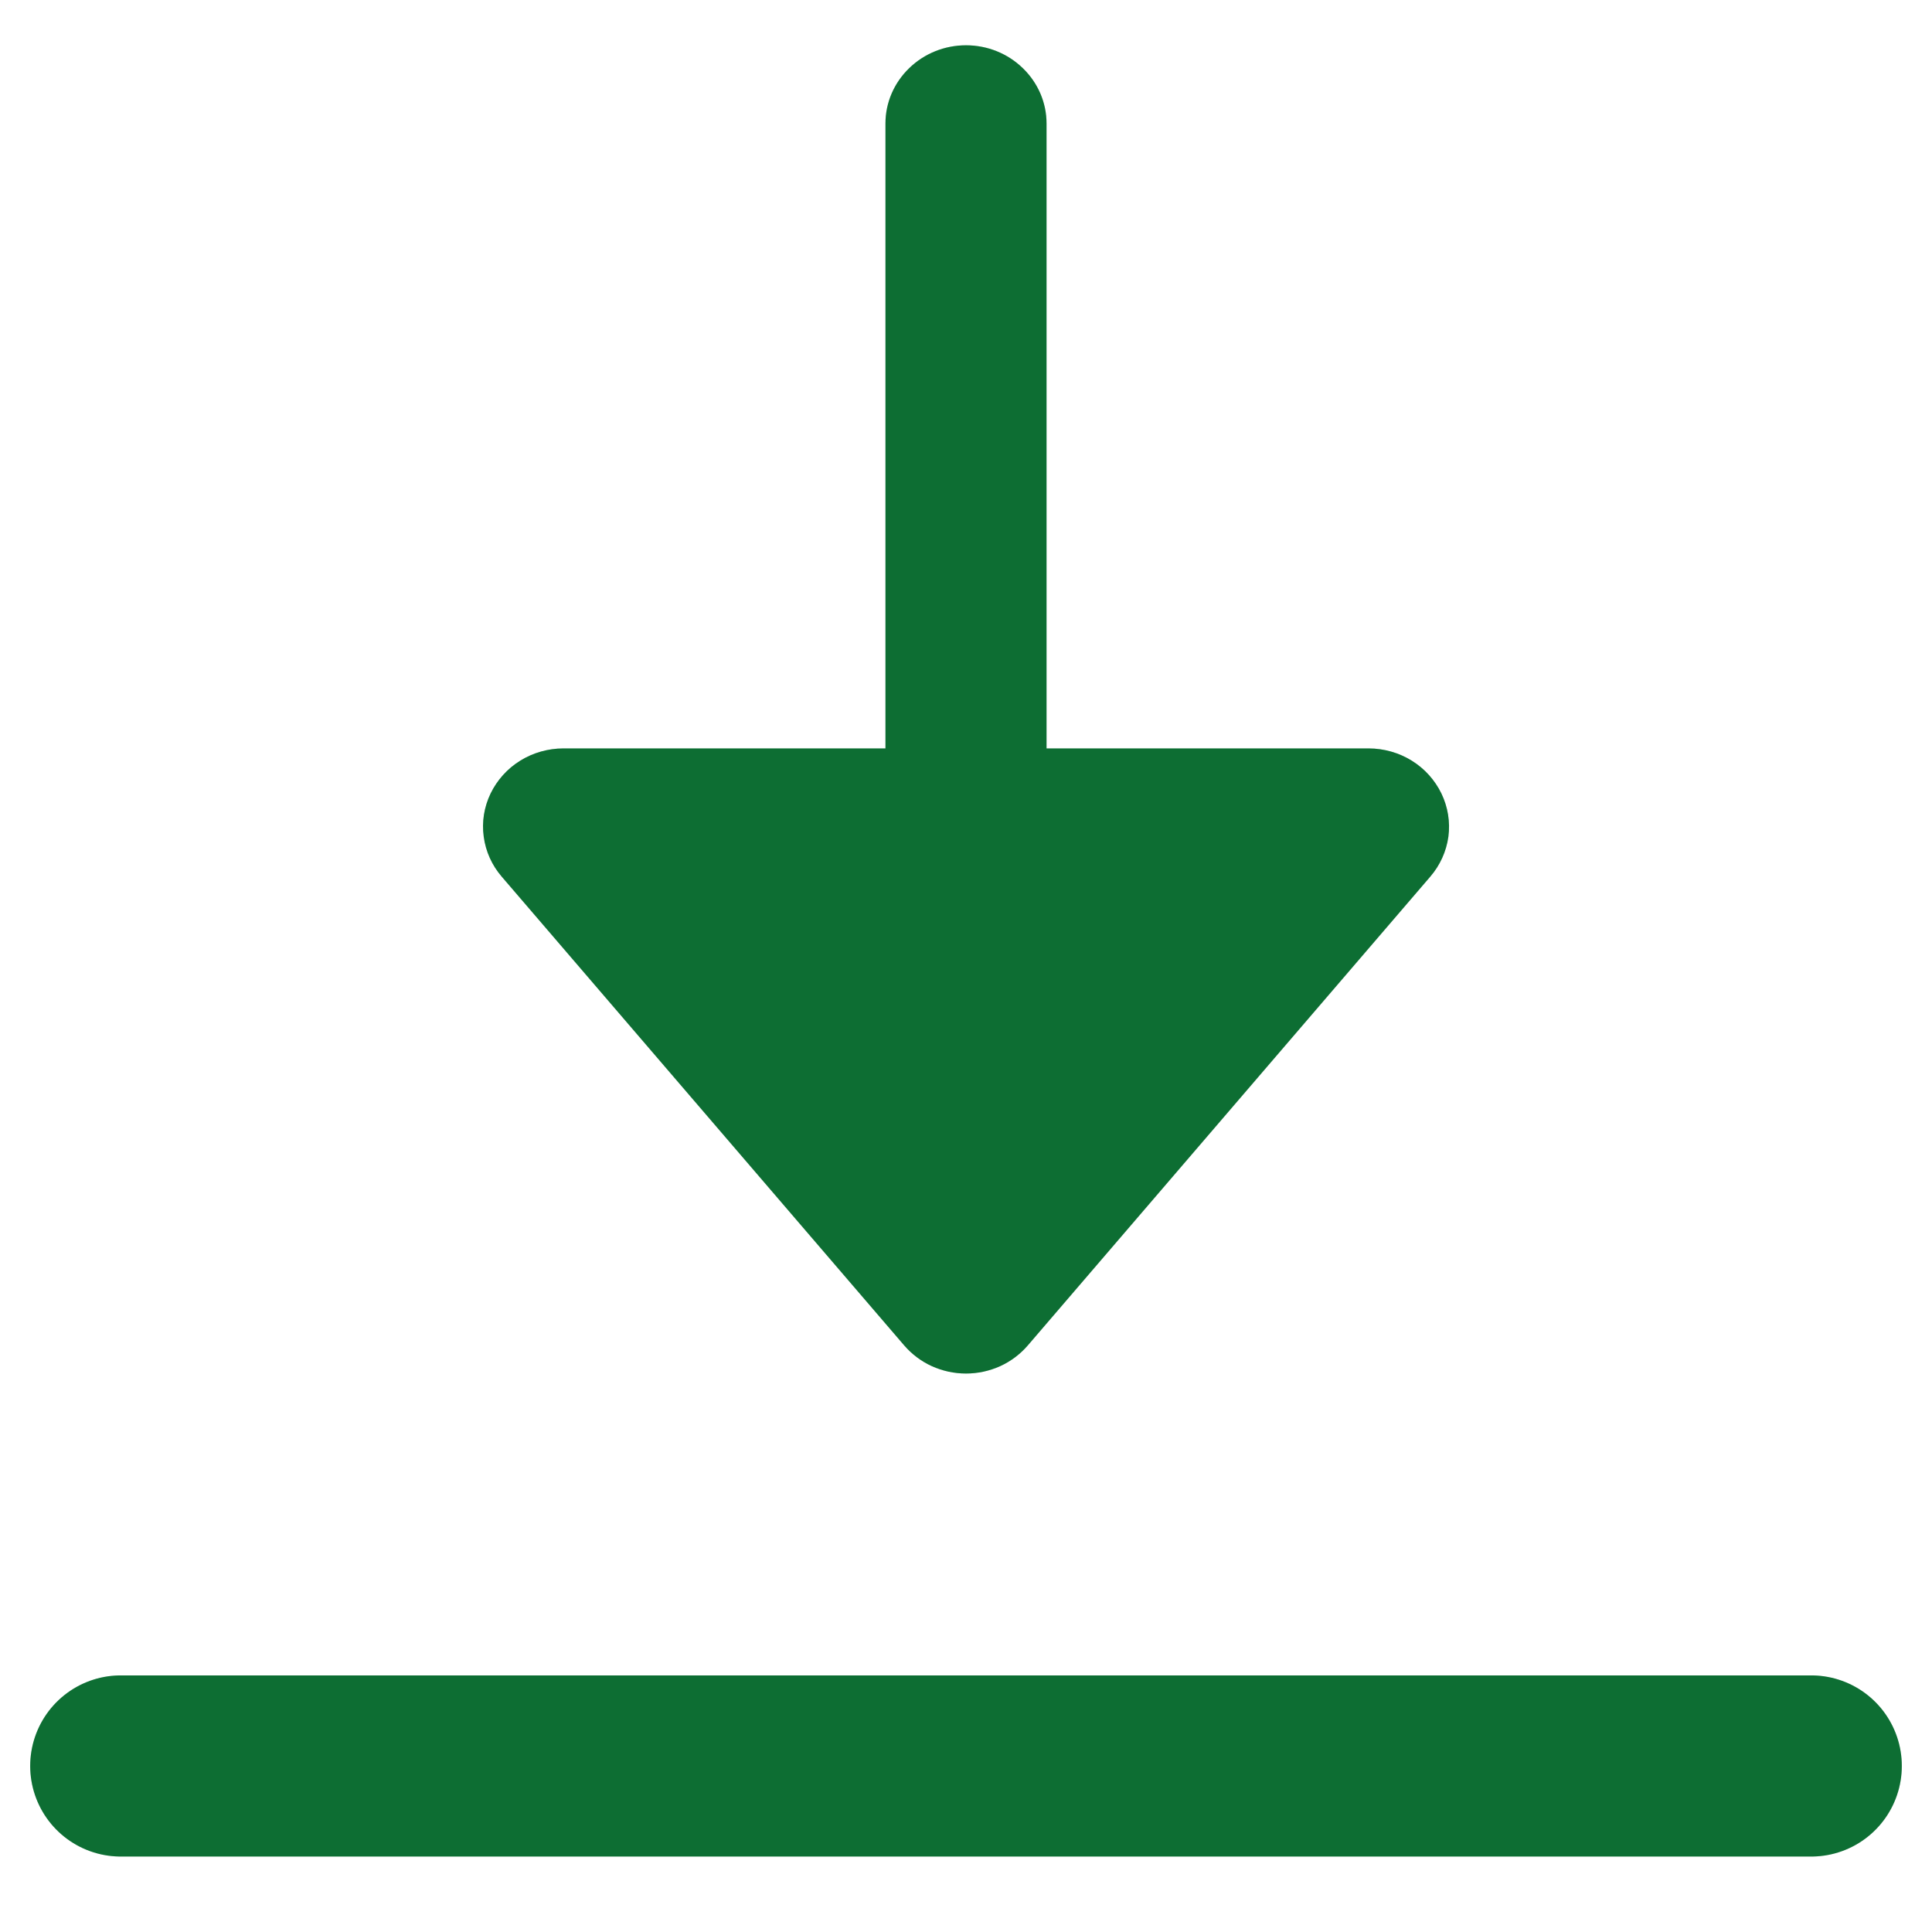 <svg width="16" height="16" viewBox="0 0 16 16" fill="none" xmlns="http://www.w3.org/2000/svg">
<path d="M8 0.375C7.823 0.375 7.654 0.443 7.529 0.565C7.404 0.686 7.333 0.85 7.333 1.022V6.198H4.667C4.54 6.198 4.416 6.233 4.309 6.299C4.202 6.365 4.117 6.46 4.063 6.571C4.009 6.683 3.989 6.807 4.006 6.929C4.022 7.051 4.074 7.166 4.155 7.26L7.488 11.142C7.551 11.215 7.629 11.274 7.717 11.314C7.806 11.354 7.902 11.375 8 11.375C8.098 11.375 8.194 11.354 8.283 11.314C8.371 11.274 8.449 11.215 8.512 11.142L11.845 7.26C11.926 7.166 11.978 7.051 11.995 6.929C12.011 6.807 11.991 6.683 11.937 6.571C11.883 6.46 11.798 6.365 11.691 6.299C11.584 6.233 11.46 6.198 11.333 6.198H8.667V1.022C8.667 0.85 8.596 0.686 8.471 0.565C8.346 0.443 8.177 0.375 8 0.375Z" fill="#108940"/>
<path d="M8 0.375C7.823 0.375 7.654 0.443 7.529 0.565C7.404 0.686 7.333 0.85 7.333 1.022V6.198H4.667C4.54 6.198 4.416 6.233 4.309 6.299C4.202 6.365 4.117 6.46 4.063 6.571C4.009 6.683 3.989 6.807 4.006 6.929C4.022 7.051 4.074 7.166 4.155 7.26L7.488 11.142C7.551 11.215 7.629 11.274 7.717 11.314C7.806 11.354 7.902 11.375 8 11.375C8.098 11.375 8.194 11.354 8.283 11.314C8.371 11.274 8.449 11.215 8.512 11.142L11.845 7.26C11.926 7.166 11.978 7.051 11.995 6.929C12.011 6.807 11.991 6.683 11.937 6.571C11.883 6.46 11.798 6.365 11.691 6.299C11.584 6.233 11.46 6.198 11.333 6.198H8.667V1.022C8.667 0.85 8.596 0.686 8.471 0.565C8.346 0.443 8.177 0.375 8 0.375Z" fill="black" fill-opacity="0.2"/>
<path d="M1 14.625H15" stroke="#108940" stroke-width="1.5" stroke-linecap="round"/>
<path d="M1 14.625H15" stroke="black" stroke-opacity="0.2" stroke-width="1.5" stroke-linecap="round"/>
</svg>
